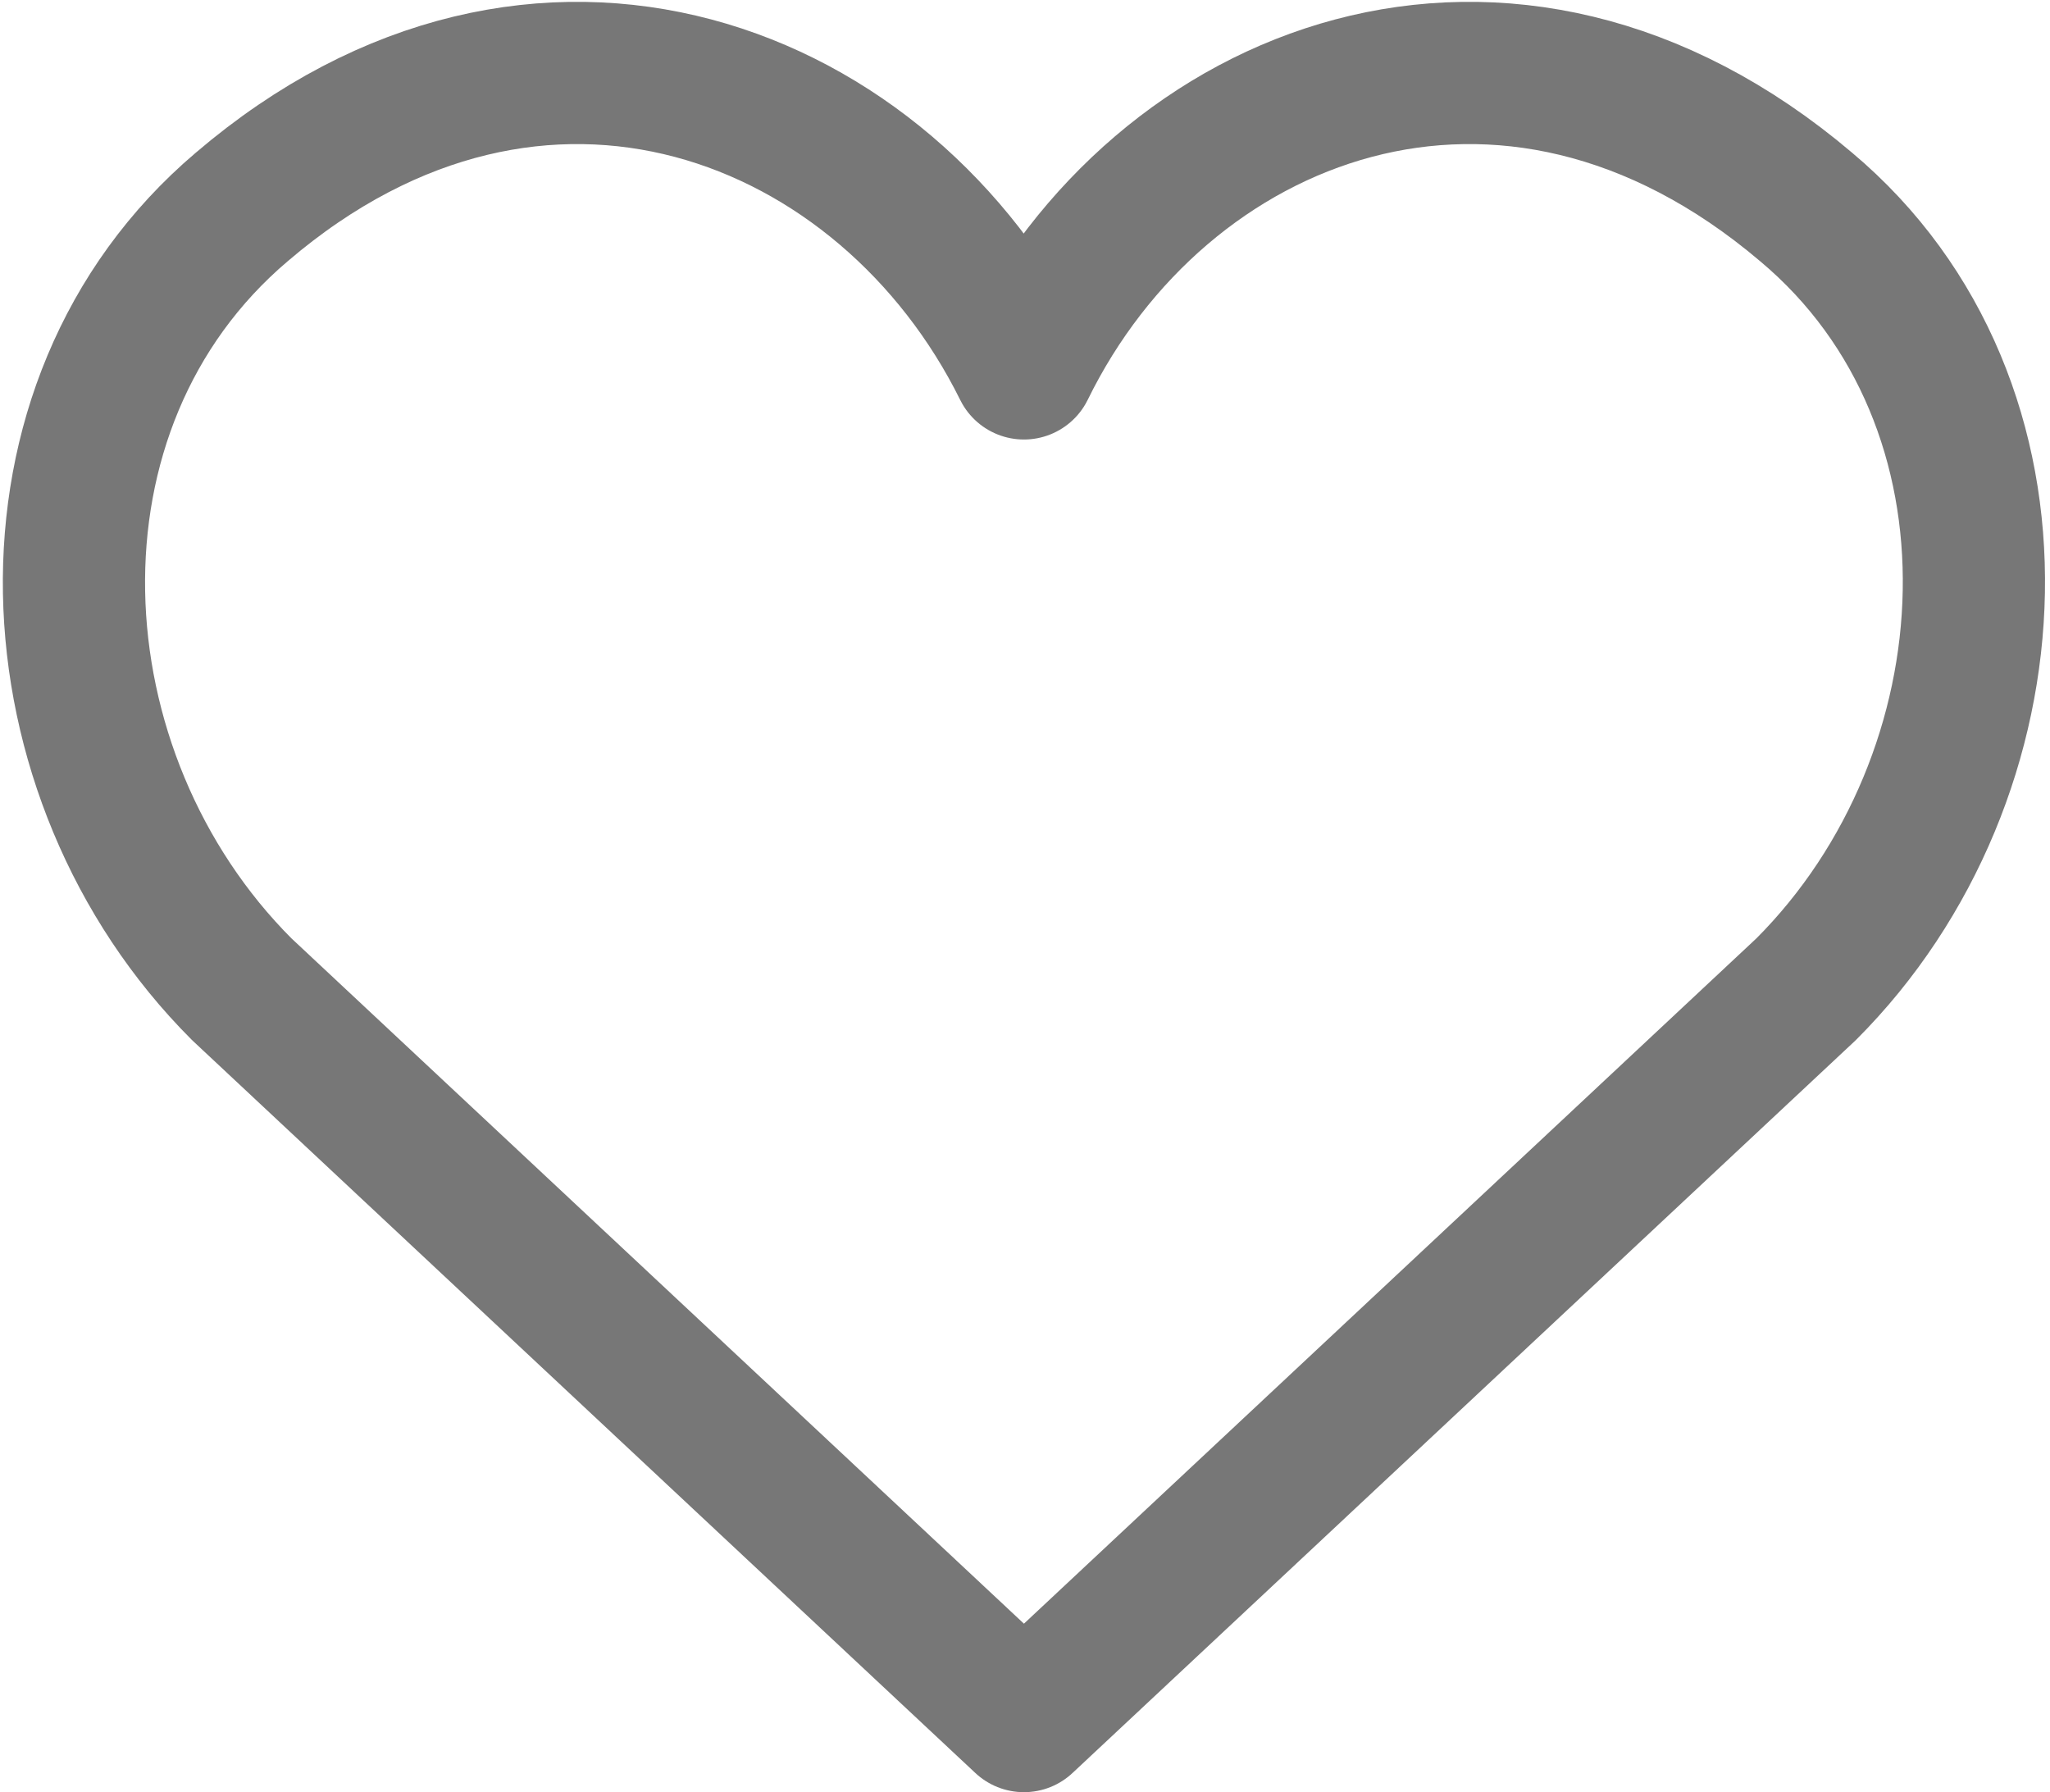 <svg xmlns="http://www.w3.org/2000/svg" viewBox="0 0 28.83 25.2"><defs><style>.cls-1{fill:none;stroke:#777;stroke-linecap:round;stroke-linejoin:round;stroke-width:2px;}</style></defs><title>heart-gray</title><g id="Layer_2" data-name="Layer 2"><g id="Layer_1-2" data-name="Layer 1"><path id="Path_199" data-name="Path 199" class="cls-1" d="M14.4,24.2h0l11-10.29c3-3,3.29-8.24,0-11-4.22-3.58-9.09-1.63-11,2.27h0c-1.93-3.9-6.81-5.85-11-2.27-3.29,2.79-3,8,0,11l11,10.29h0Z"/></g></g></svg>